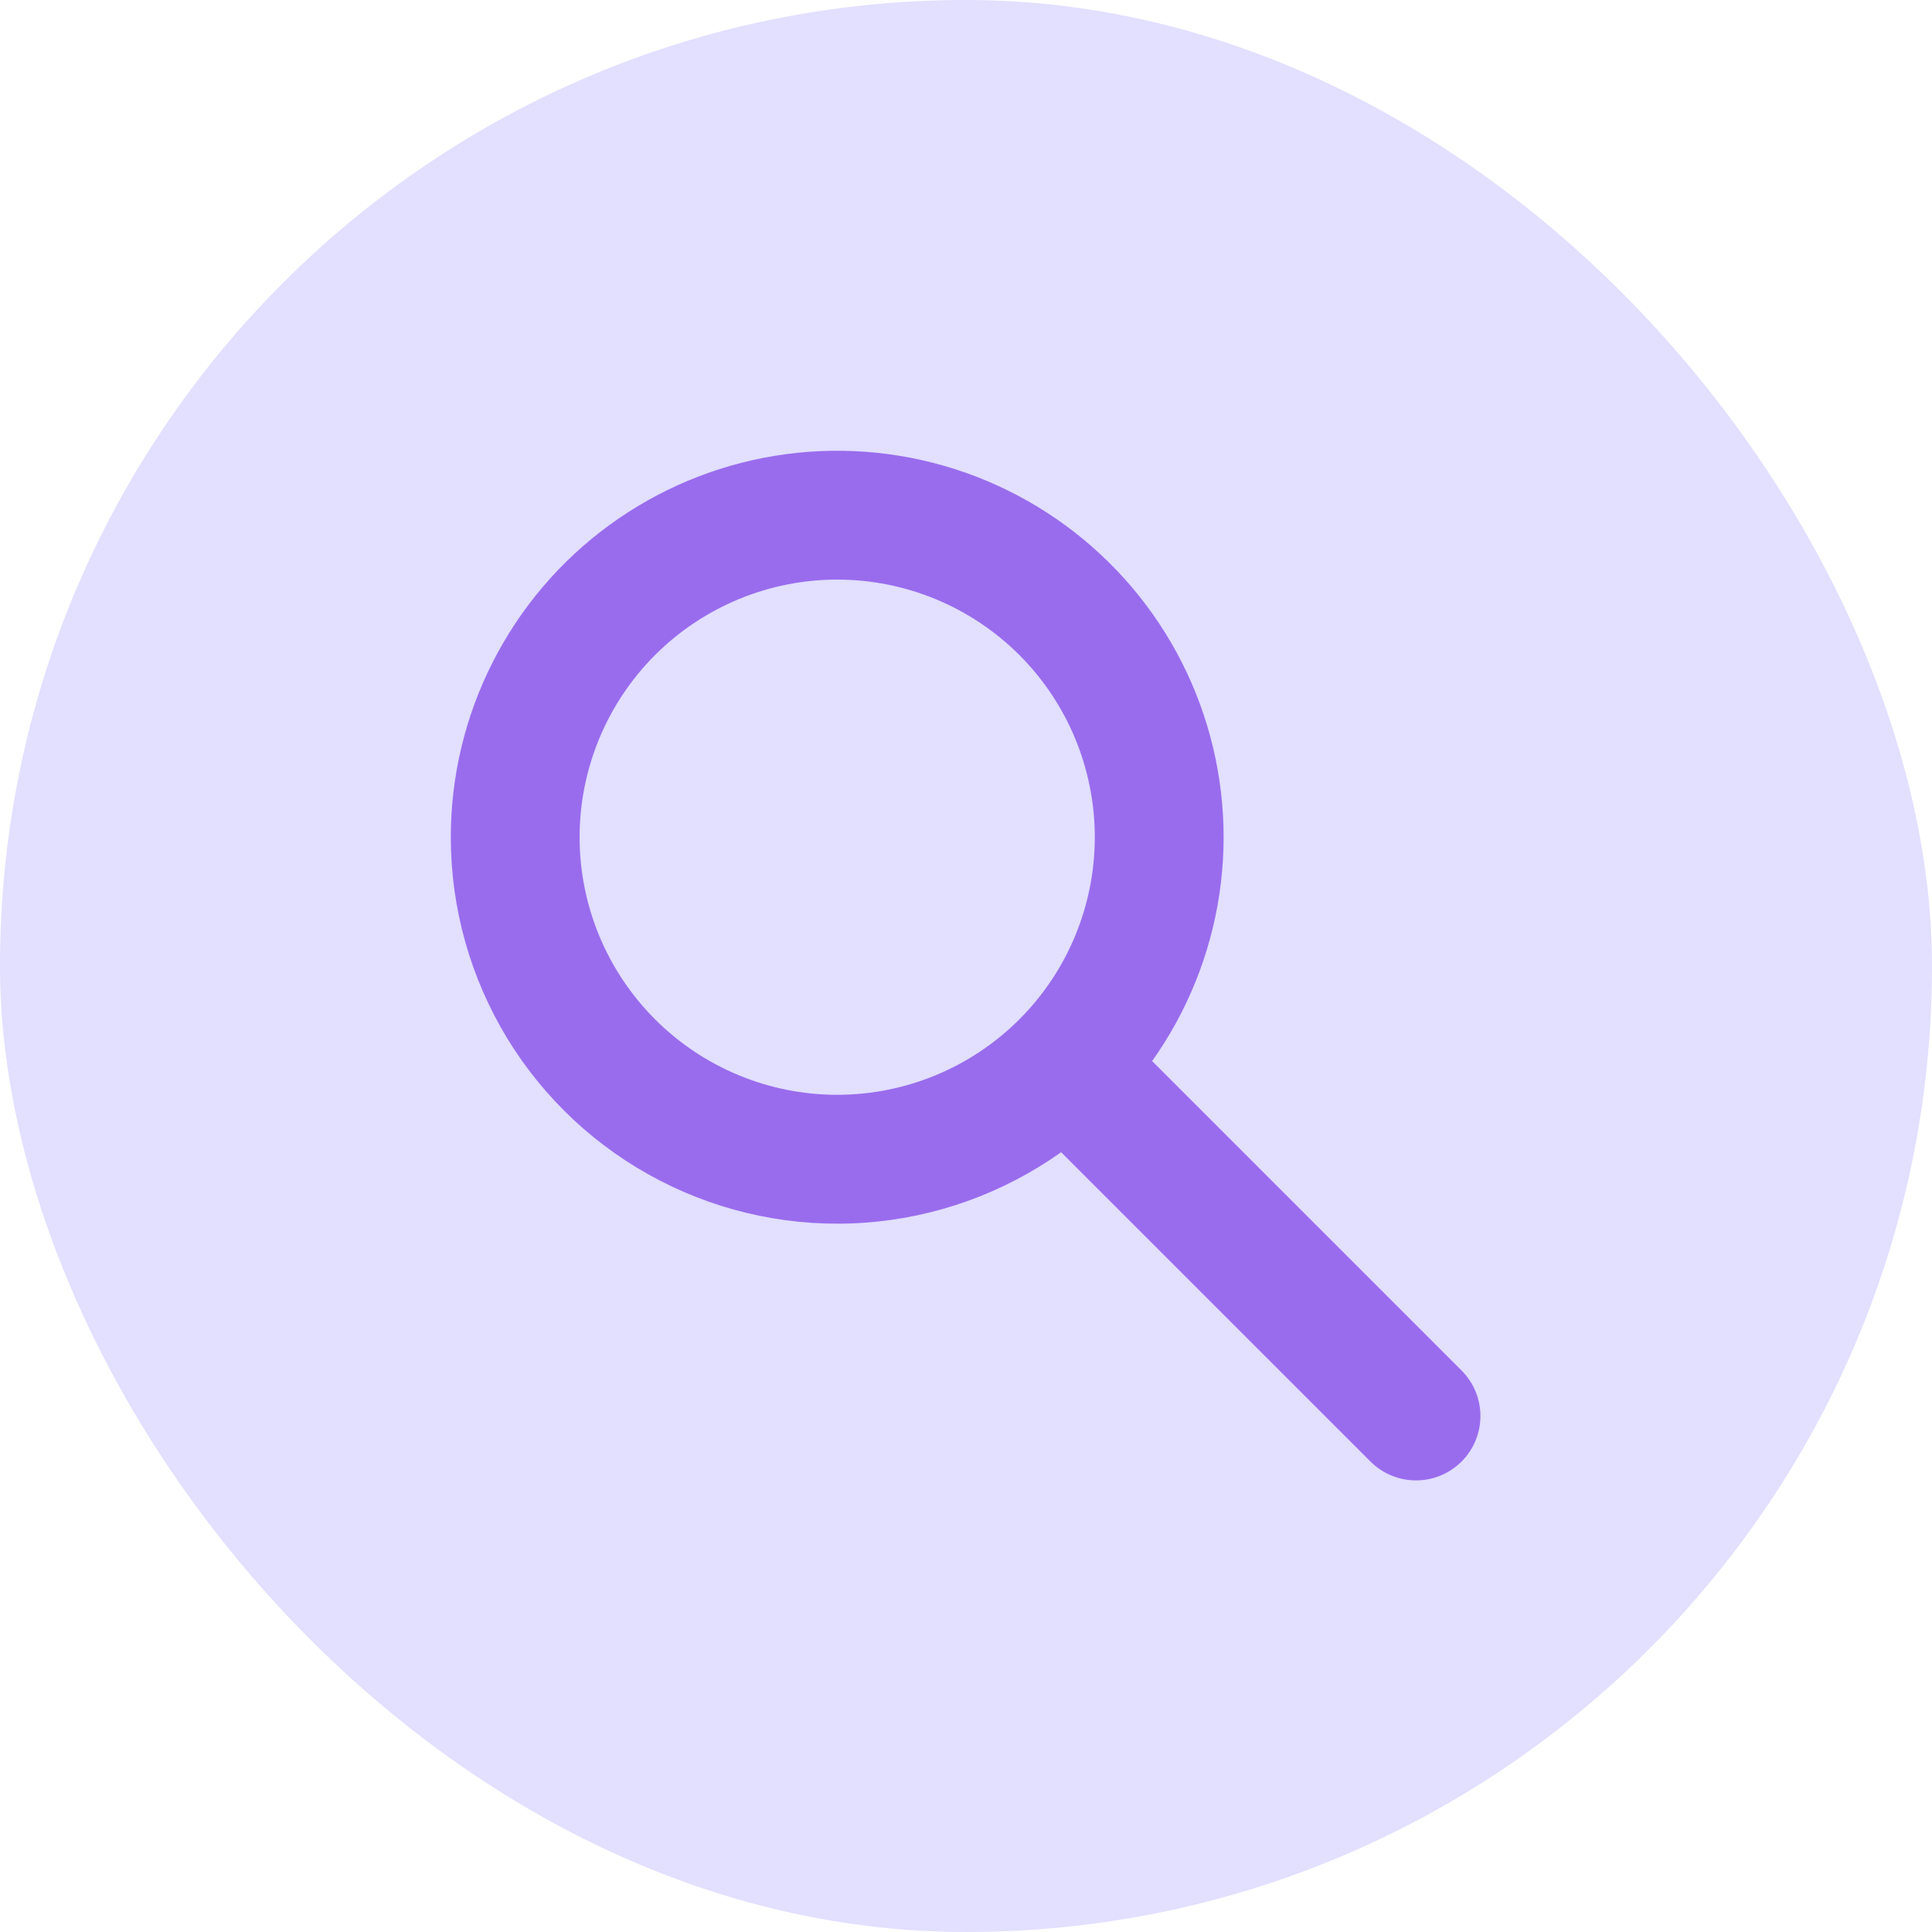 <svg xmlns="http://www.w3.org/2000/svg" width="48" height="48" viewBox="0 0 48 48" fill="none"><rect width="48" height="48" rx="24" fill="#E2DFFF"></rect><path fill-rule="evenodd" clip-rule="evenodd" d="M20.8 14.4C19.103 14.4 17.475 15.074 16.275 16.274C15.075 17.475 14.4 19.103 14.4 20.8C14.4 22.497 15.075 24.125 16.275 25.325C17.475 26.526 19.103 27.2 20.8 27.2C22.498 27.2 24.125 26.526 25.326 25.325C26.526 24.125 27.2 22.497 27.2 20.8C27.2 19.103 26.526 17.475 25.326 16.274C24.125 15.074 22.498 14.4 20.8 14.4ZM11.2 20.8C11.2 19.289 11.556 17.799 12.241 16.452C12.925 15.105 13.917 13.938 15.137 13.047C16.357 12.156 17.77 11.565 19.261 11.323C20.753 11.081 22.28 11.194 23.719 11.653C25.159 12.113 26.469 12.905 27.544 13.967C28.62 15.028 29.429 16.328 29.907 17.762C30.385 19.195 30.518 20.721 30.295 22.215C30.072 23.71 29.5 25.13 28.624 26.362L36.331 34.069C36.623 34.37 36.784 34.775 36.781 35.194C36.777 35.614 36.609 36.015 36.312 36.312C36.015 36.608 35.614 36.777 35.194 36.78C34.775 36.784 34.371 36.623 34.069 36.331L26.363 28.626C24.927 29.647 23.238 30.253 21.48 30.378C19.722 30.503 17.963 30.141 16.398 29.333C14.831 28.524 13.518 27.301 12.601 25.796C11.685 24.291 11.2 22.562 11.2 20.8Z" fill="#996CED"></path></svg>